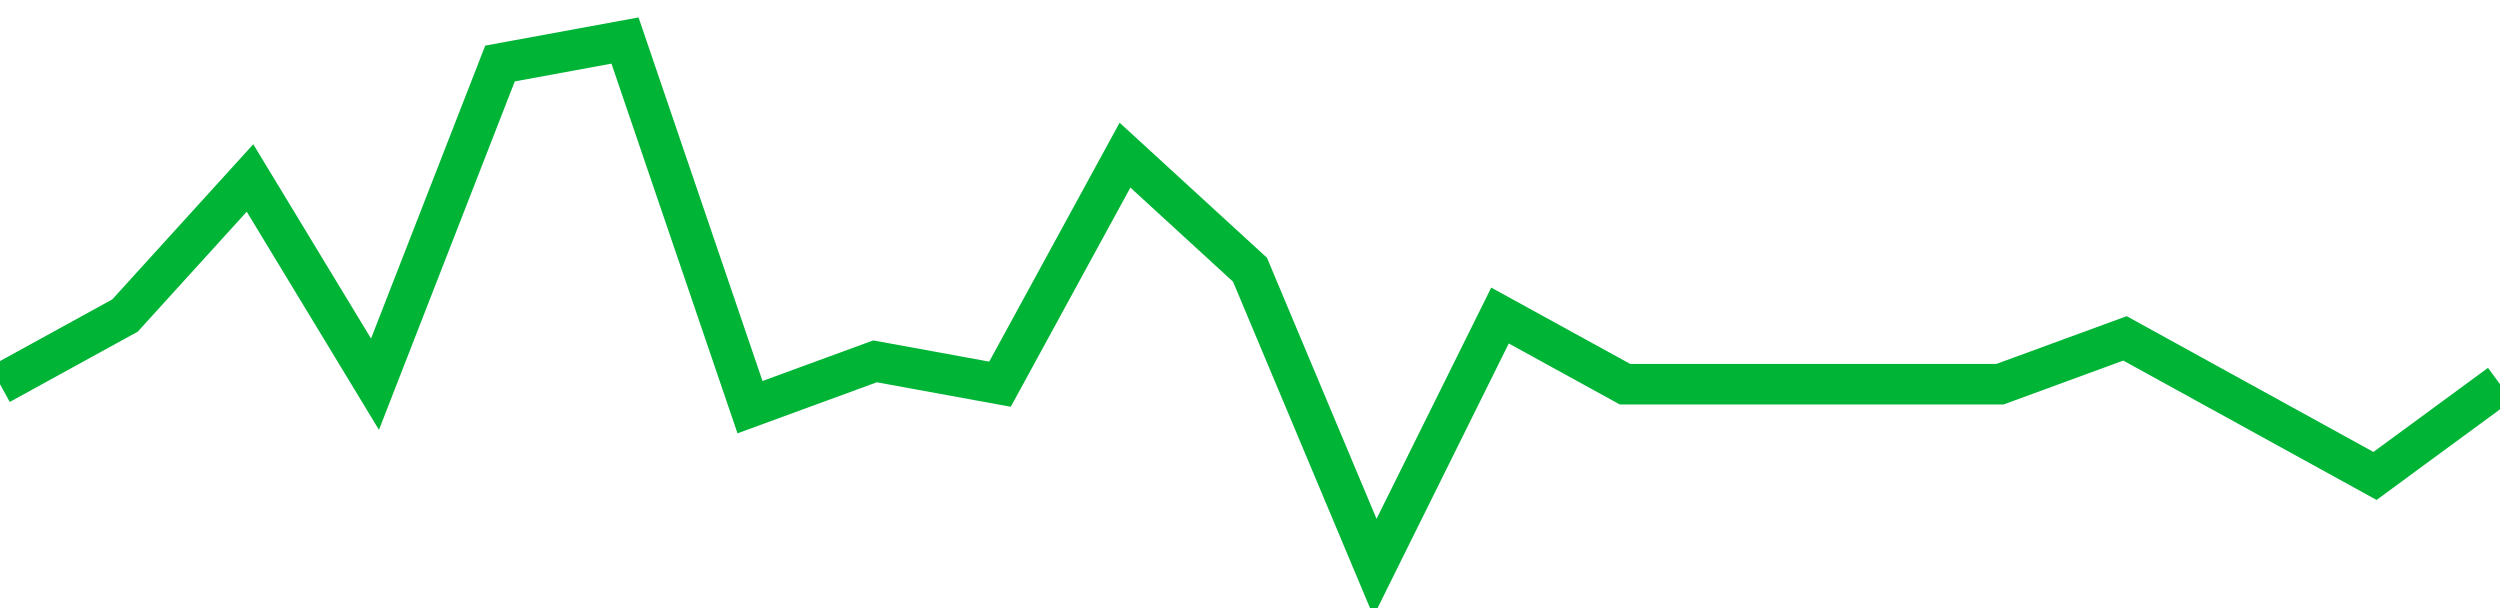 <!-- Generated with https://github.com/jxxe/sparkline/ --><svg viewBox="0 0 185 45" class="sparkline" xmlns="http://www.w3.org/2000/svg"><path class="sparkline--fill" d="M 0 28.43 L 0 28.43 L 9.25 23.35 L 18.5 13.17 L 27.75 28.43 L 37 4.7 L 46.25 3 L 55.5 30.13 L 64.75 26.74 L 74 28.43 L 83.25 11.48 L 92.5 19.96 L 101.75 42 L 111 23.35 L 120.25 28.43 L 129.5 28.43 L 138.75 28.43 L 148 28.43 L 157.25 25.04 L 166.5 30.13 L 175.75 35.22 L 185 28.43 V 45 L 0 45 Z" stroke="none" fill="none" ></path><path class="sparkline--line" d="M 0 28.43 L 0 28.43 L 9.25 23.35 L 18.5 13.17 L 27.75 28.43 L 37 4.7 L 46.25 3 L 55.5 30.13 L 64.75 26.74 L 74 28.43 L 83.25 11.48 L 92.5 19.96 L 101.75 42 L 111 23.35 L 120.25 28.43 L 129.5 28.43 L 138.75 28.43 L 148 28.43 L 157.25 25.04 L 166.5 30.13 L 175.75 35.22 L 185 28.43" fill="none" stroke-width="3" stroke="#00B436" ></path></svg>